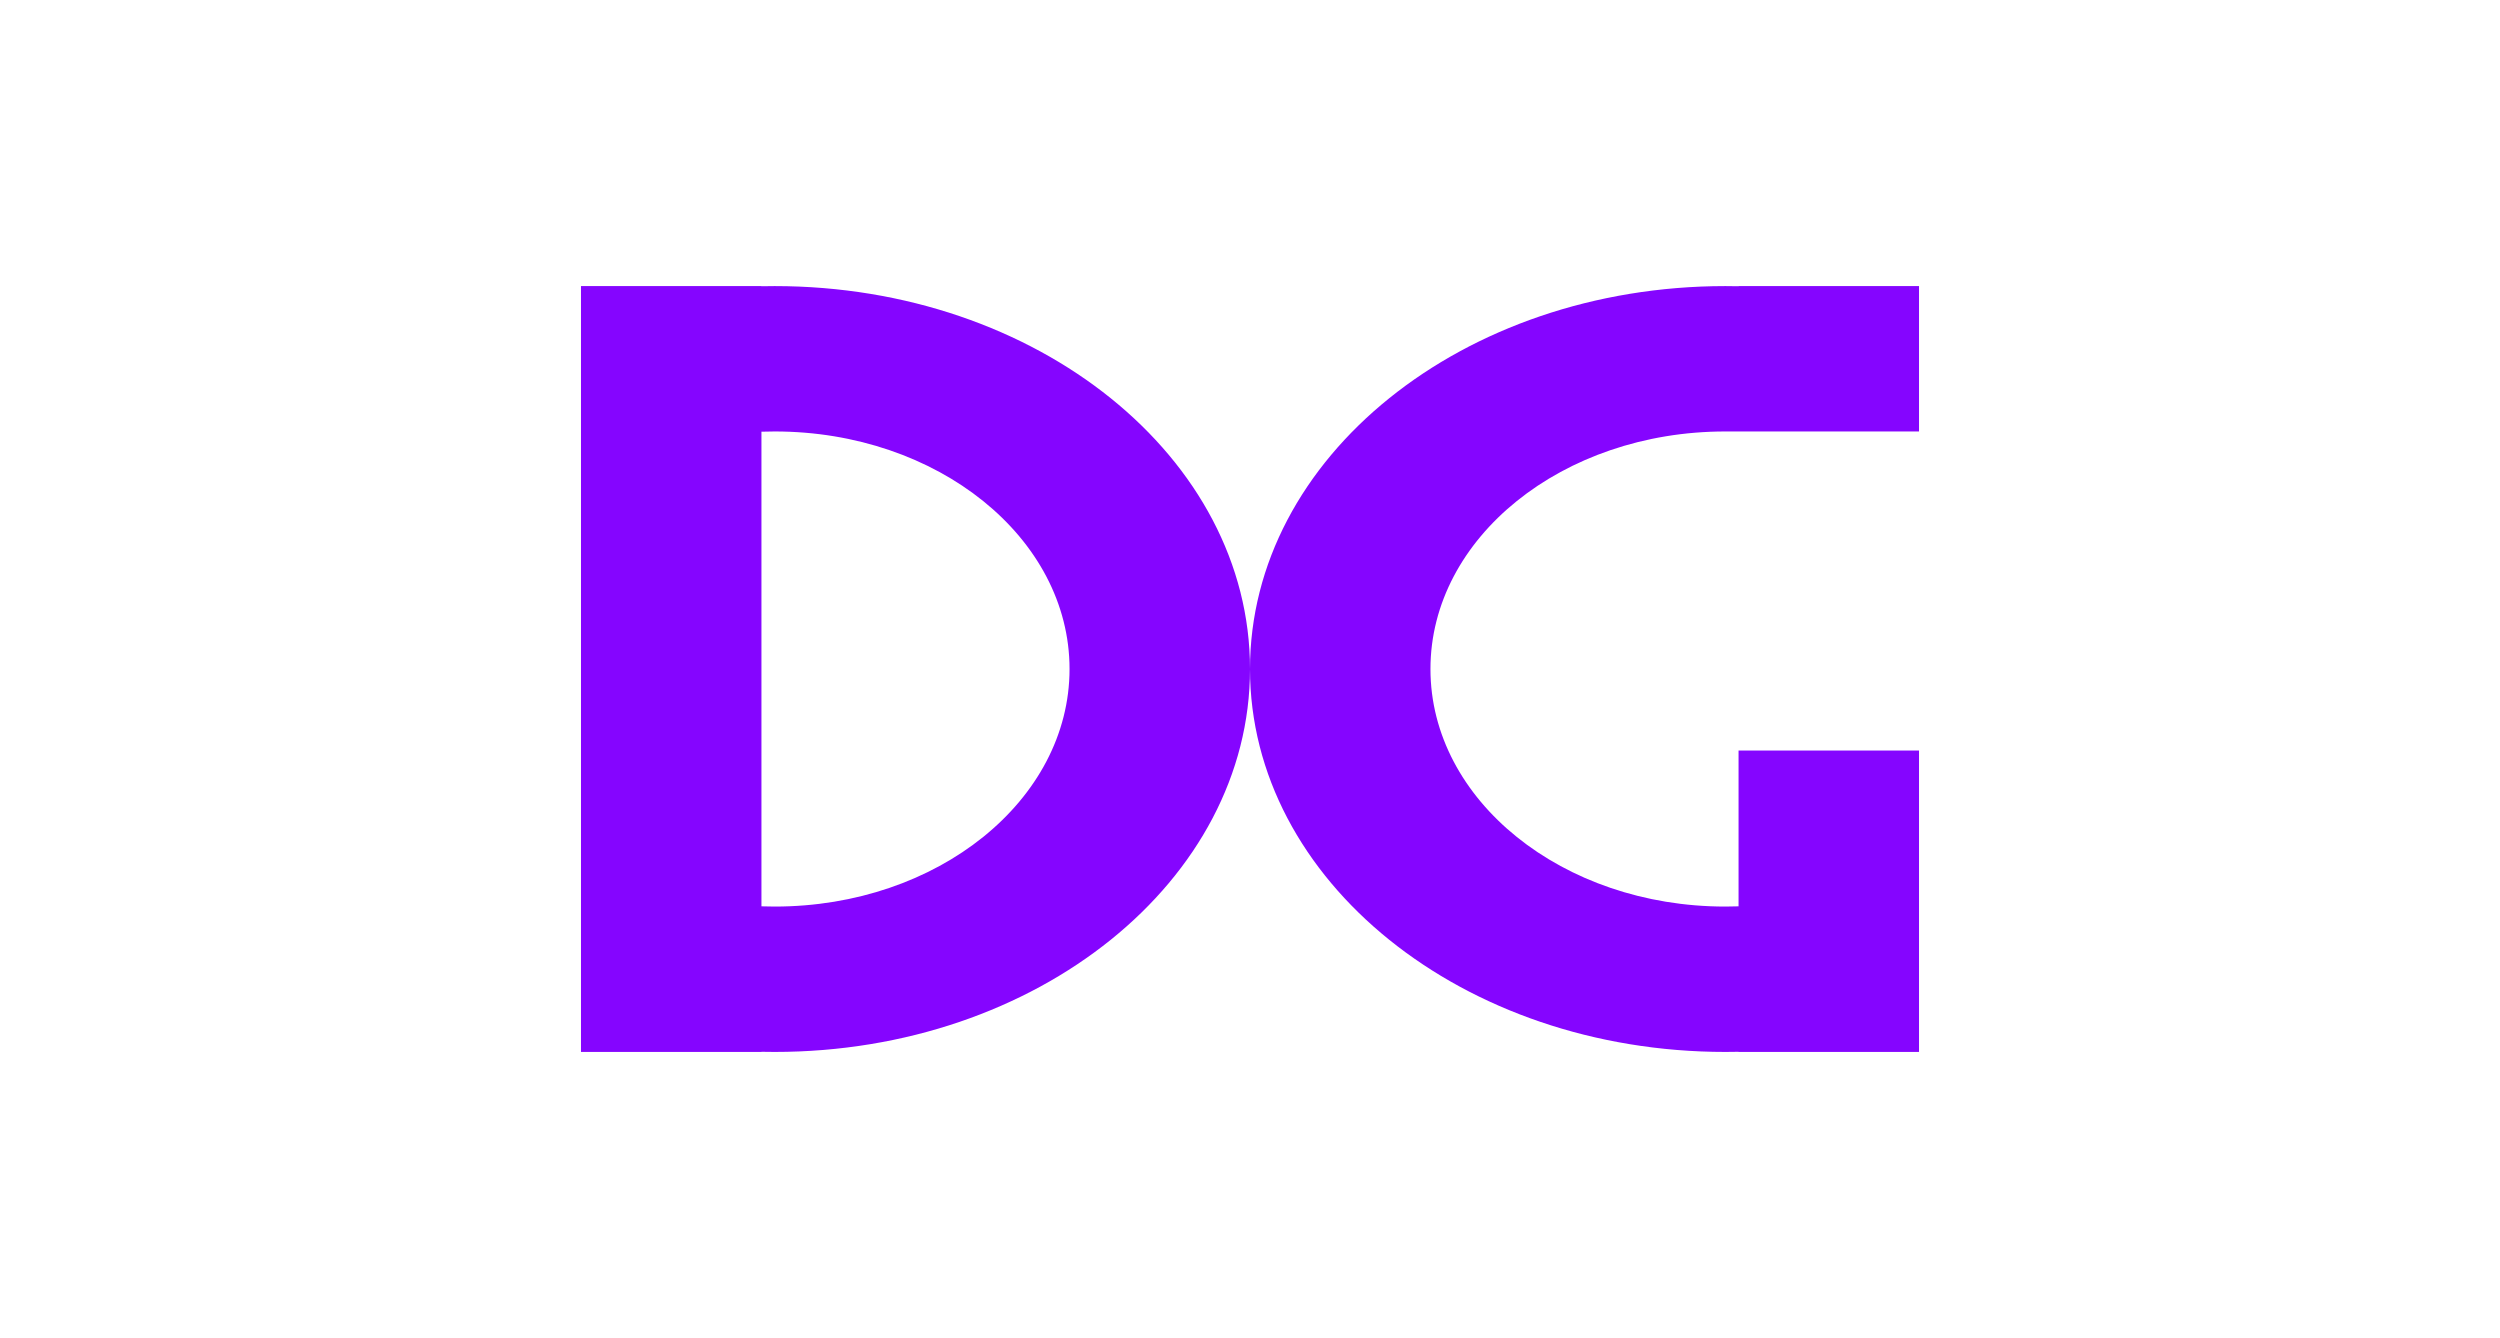 <svg width="568" height="304" viewBox="0 0 568 304" fill="none" xmlns="http://www.w3.org/2000/svg">
<path fill-rule="evenodd" clip-rule="evenodd" d="M176 239C174.997 239 173.997 238.989 173 238.967V239H132V231.476V192.704V111.296V72.524V65H173V65.033C173.997 65.011 174.997 65 176 65C235.647 65 284 103.951 284 152C284 200.049 235.647 239 176 239ZM173 98.081C173.995 98.046 174.995 98.028 176 98.028C213.003 98.028 243 122.192 243 152C243 181.808 213.003 205.972 176 205.972C174.995 205.972 173.995 205.954 173 205.919V98.081Z" fill="#8505FF"/>
<path fill-rule="evenodd" clip-rule="evenodd" d="M395 238.967C394.003 238.989 393.003 239 392 239C332.353 239 284 200.049 284 152C284 103.951 332.353 65 392 65C393.003 65 394.003 65.011 395 65.033V65H436V72.524V98.028H392C354.997 98.028 325 122.192 325 152C325 181.808 354.997 205.972 392 205.972C393.005 205.972 394.005 205.954 395 205.919V170.528H436V192.704V231.476V239H395V238.967Z" fill="#8505FF"/>
</svg>

